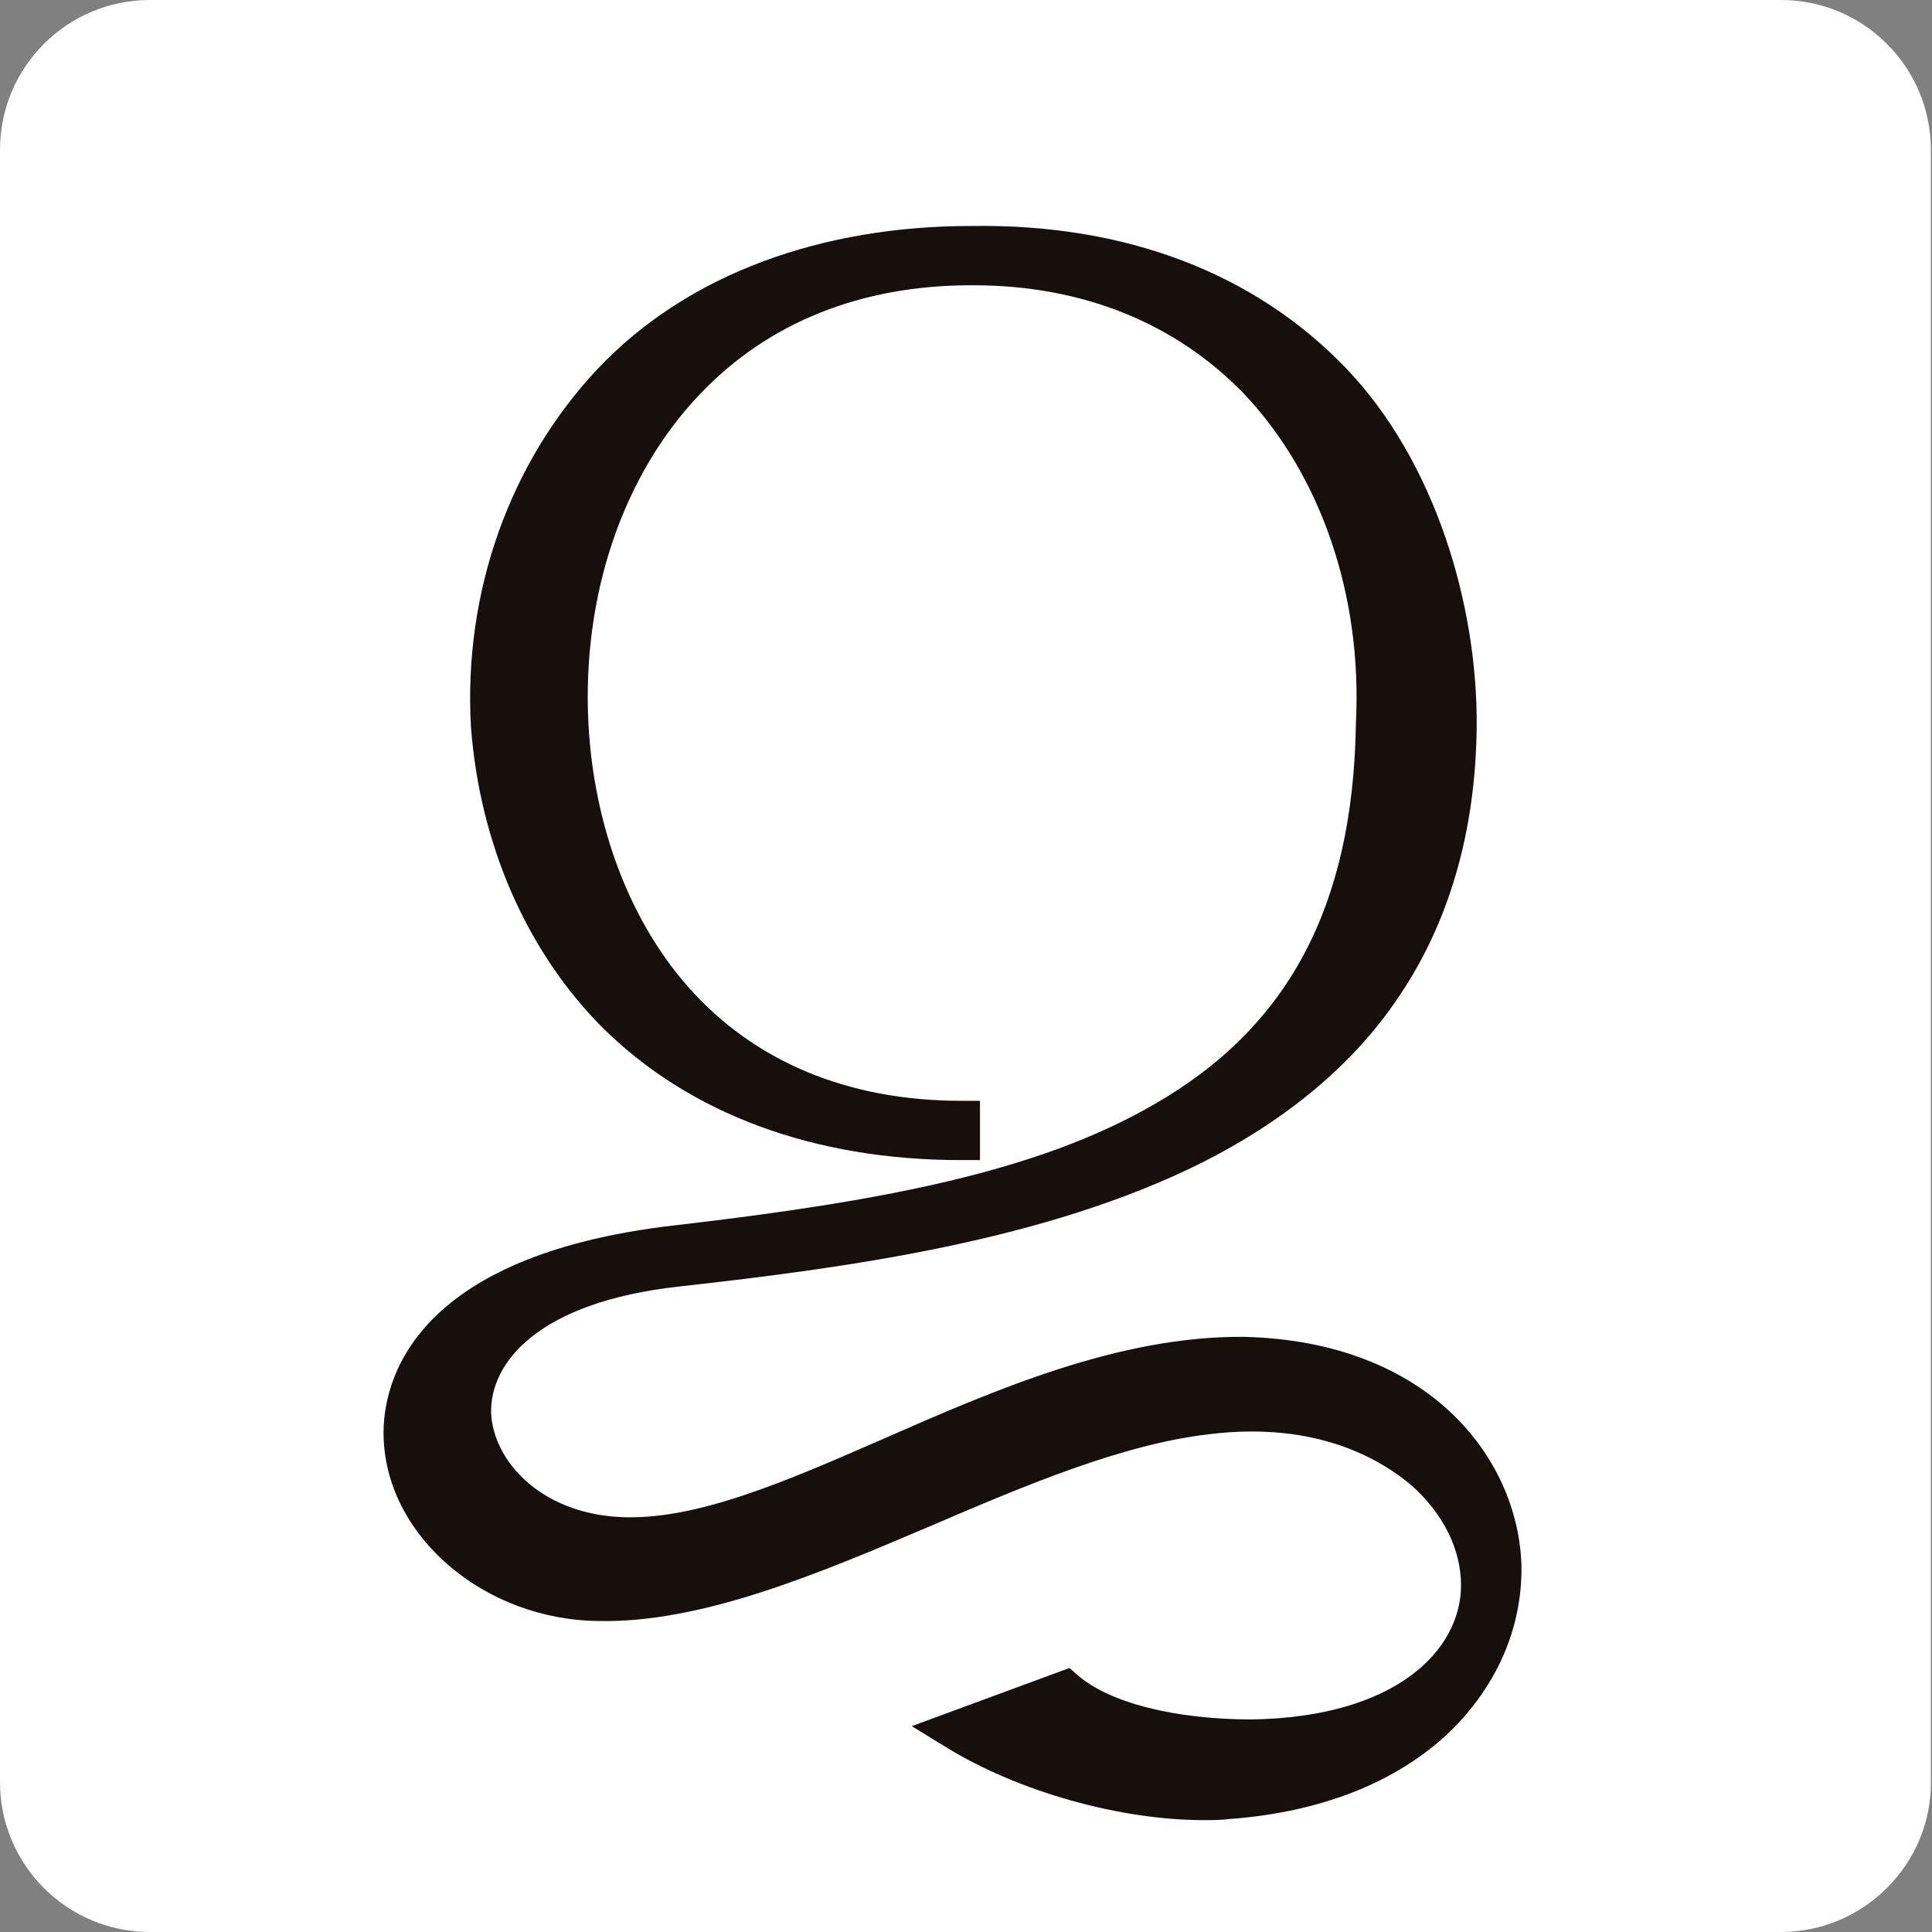 <?xml version="1.0" encoding="UTF-8"?> <svg xmlns="http://www.w3.org/2000/svg" xmlns:xlink="http://www.w3.org/1999/xlink" version="1.1" id="Слой_1" x="0px" y="0px" viewBox="0 0 172.7 172.7" style="enable-background:new 0 0 172.7 172.7;" xml:space="preserve"><rect x="0" y="0" width="172.7" height="172.7" fill="#808080" stroke="none"/> <style type="text/css"> .st0{fill:#160F0C;} .st1{fill:#FFFFFF;} </style> <g id="white"> <path class="st1" d="M159.2,172.7H13.4c-7.4,0-13.4-6-13.4-13.4V13.4C0,6,6,0,13.4,0h145.8c7.4,0,13.4,6,13.4,13.4v145.8 C172.7,166.6,166.6,172.7,159.2,172.7z"></path> <g> <g> <path id="g_00000070080590641141058670000017973785209297803948_" class="st0" d="M111.2,119.5c-11.2-0.1-22.4,4.8-32.2,9.1 c-8.7,3.8-16.9,7.4-23.7,7c-7-0.4-11.2-5-11.4-9.3c-0.1-4.5,4.2-9.9,16.8-11.3c15.3-1.7,32.8-4.1,46.8-11.1 c7.5-3.8,13.4-8.7,17.4-14.6c4.6-6.7,7-14.9,7.1-24.3c0.1-10.9-3.7-23.7-11.6-32c-8.2-8.6-19.8-13-33.5-12.8c0,0-0.1,0-0.1,0v0 c-13.2,0-25.3,4.2-33.4,12.8C45.6,41.3,41.4,52.9,42.1,65c0.8,10.5,5,20.1,11.8,26.9c7.8,7.7,18.9,11.8,32,11.8h1.7v-5.3h-1.7 c-10.1,0-18.5-3.5-24.4-10.2c-5.2-5.9-8.4-14.3-8.9-23.5c-0.6-11.5,3.1-22.3,10-29.5c6.1-6.4,14.4-9.7,24.2-9.7c0,0,0,0,0,0v0 c0.1,0,0.1,0,0.2,0c9.8,0,18.1,3.4,24.2,9.7c6.9,7.3,10.6,18.1,10,29.5c0,0.1,0,0.1,0,0.2h0c-0.3,16.1-6,26.9-18,33.8 c-10.5,6.1-24.6,8.7-42.6,10.8v0c-25.2,2.8-26.5,15.4-26.3,19.2c0.4,8.8,9.1,16.1,19.2,16.2c9.2,0.2,19.6-4.2,29.7-8.5 c8.4-3.6,17.1-7.3,24.9-8.2c9.8-1.2,15.5,2.4,18.1,4.6c2.8,2.5,4.4,5.7,4.4,8.9c0,5.8-5.8,11.8-18.7,12c-6.9,0-12.7-1.5-15.5-3.9 l-0.8-0.7l-14.1,5.2l3.1,1.9c6.5,4,15.6,6.5,23,6.5c0.8,0,1.5,0,2.3-0.1c8.2-0.6,15-3.3,19.7-7.8c4.2-4.1,6.5-9.3,6.4-14.9 C135.7,130.4,127.8,119.9,111.2,119.5z"></path> </g> </g> </g> </svg> 